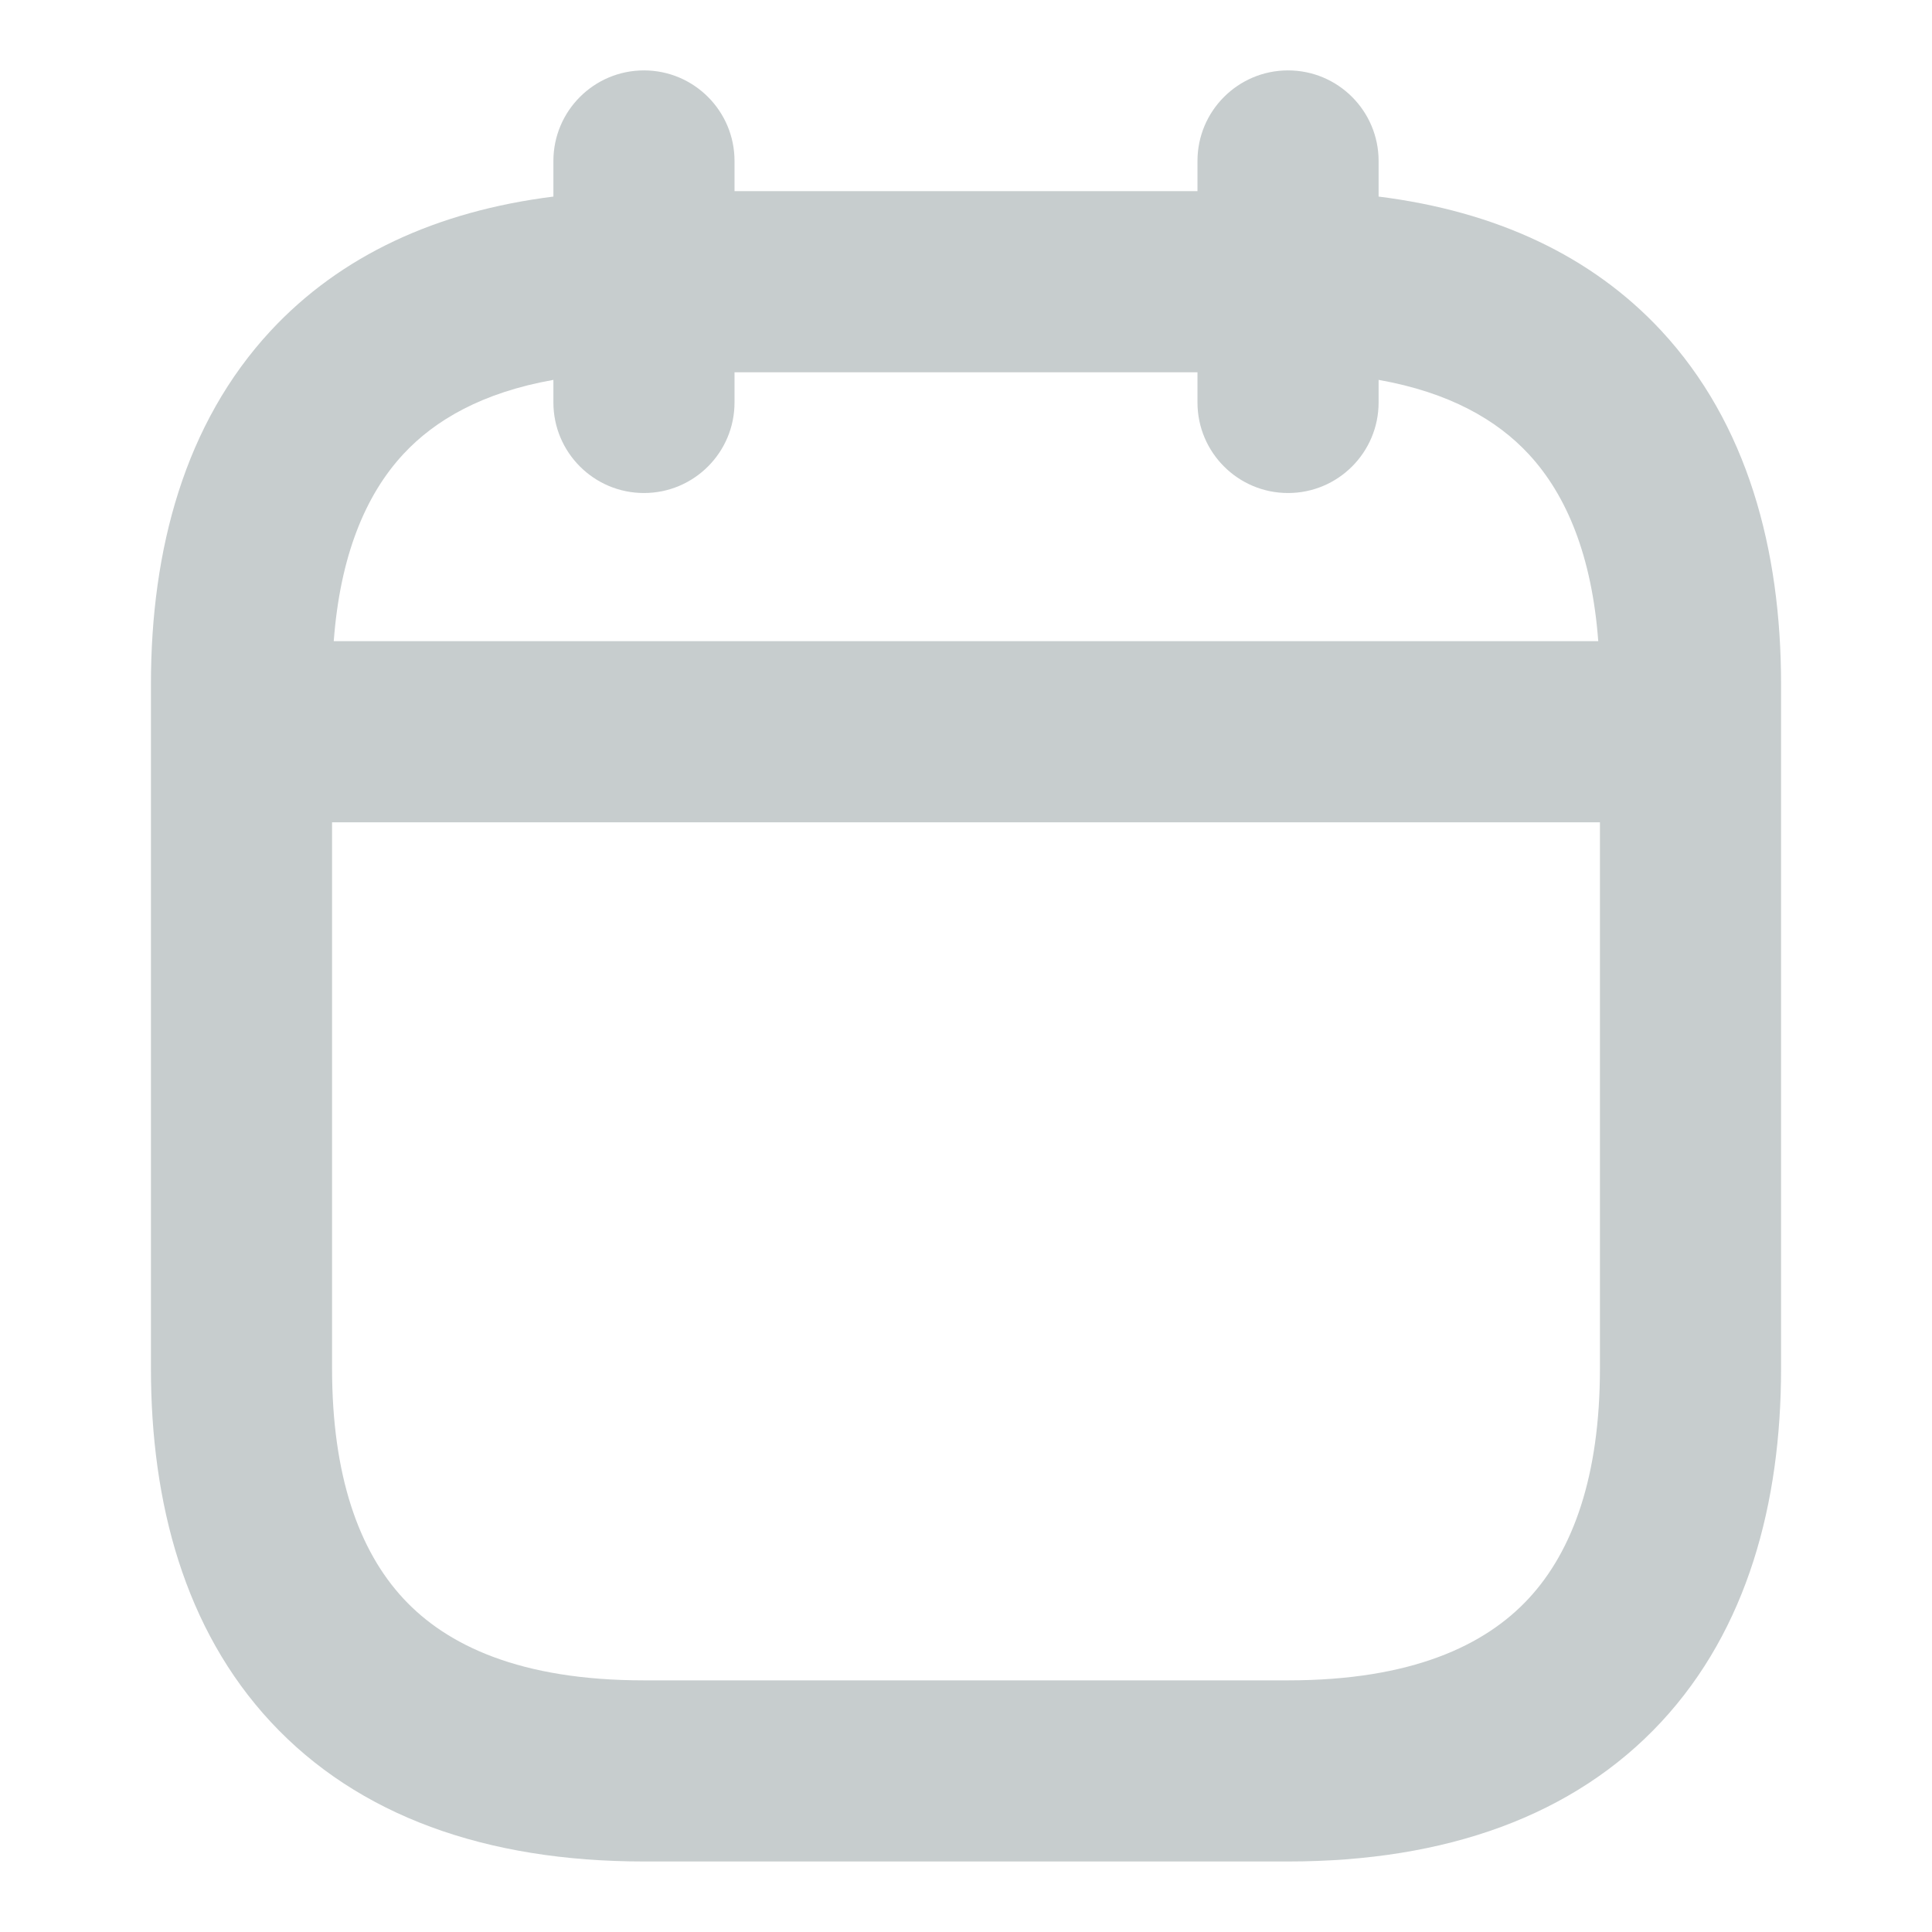 <?xml version="1.0" encoding="UTF-8"?> <svg xmlns="http://www.w3.org/2000/svg" width="16" height="16" viewBox="0 0 16 16" fill="none"><path d="M10.667 0.583C11.081 0.583 11.417 0.919 11.417 1.333V1.628C12.384 1.749 13.179 2.116 13.758 2.739C14.471 3.507 14.75 4.551 14.75 5.666V11.333C14.75 12.448 14.471 13.492 13.758 14.26C13.035 15.038 11.976 15.416 10.667 15.416H5.333C4.024 15.416 2.965 15.038 2.242 14.26C1.529 13.492 1.25 12.448 1.25 11.333V5.666C1.25 4.551 1.529 3.507 2.242 2.739C2.821 2.116 3.616 1.749 4.583 1.628V1.333C4.583 0.919 4.919 0.583 5.333 0.583C5.747 0.583 6.083 0.919 6.083 1.333V1.583H9.917V1.333C9.917 0.919 10.253 0.583 10.667 0.583ZM2.75 11.333C2.75 12.218 2.971 12.841 3.341 13.239C3.701 13.627 4.309 13.916 5.333 13.916H10.667C11.691 13.916 12.299 13.627 12.659 13.239C13.029 12.841 13.25 12.218 13.25 11.333V6.81H2.75V11.333ZM6.083 3.333C6.083 3.747 5.747 4.083 5.333 4.083C4.919 4.083 4.583 3.747 4.583 3.333V3.146C3.996 3.25 3.603 3.478 3.341 3.76C3.023 4.102 2.816 4.611 2.764 5.31H13.236C13.184 4.611 12.977 4.102 12.659 3.76C12.397 3.478 12.004 3.25 11.417 3.146V3.333C11.417 3.747 11.081 4.083 10.667 4.083C10.253 4.083 9.917 3.747 9.917 3.333V3.083H6.083V3.333Z" fill="#C7CDCE"></path></svg> 